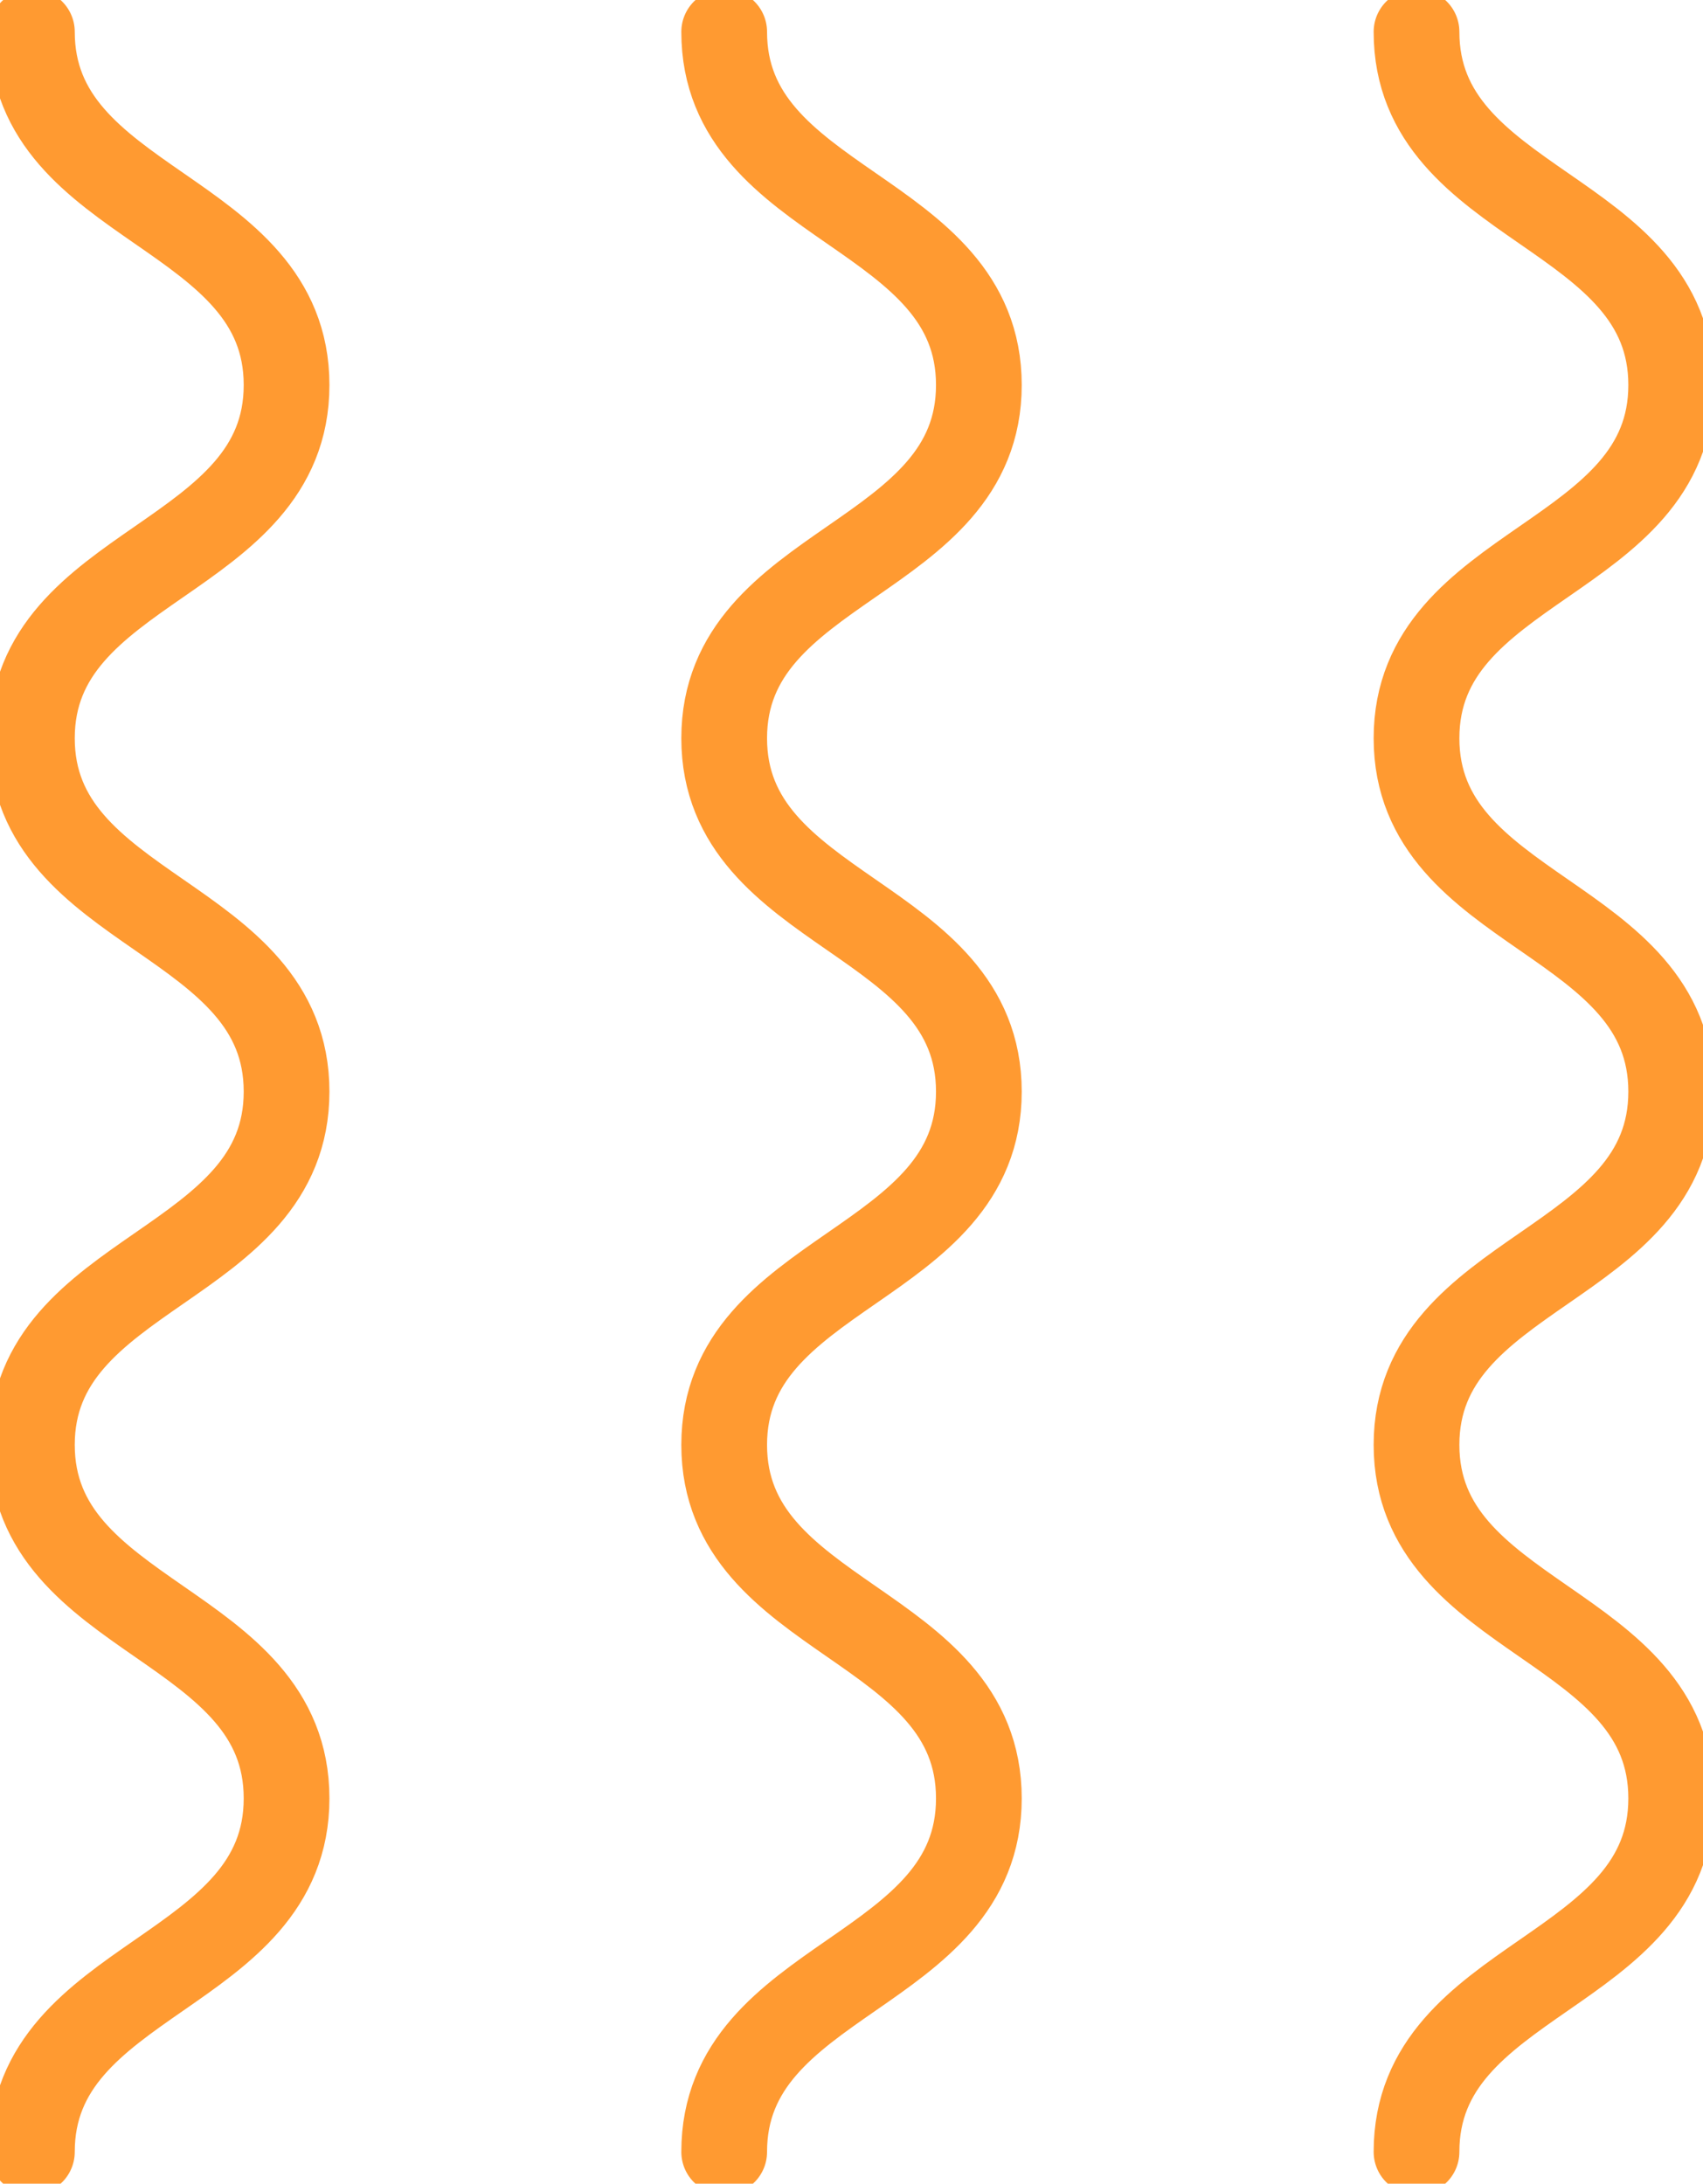 <svg xmlns="http://www.w3.org/2000/svg" xmlns:xlink="http://www.w3.org/1999/xlink" width="39.733" height="50.946" viewBox="0 0 39.733 50.946">
  <defs>
    <clipPath id="clip-path">
      <rect id="Rectangle_200" data-name="Rectangle 200" width="39.733" height="50.946" fill="none" stroke="#ff9a31" stroke-width="2"/>
    </clipPath>
  </defs>
  <g id="Group_505" data-name="Group 505" transform="translate(0)">
    <g id="Group_504" data-name="Group 504" transform="translate(0 0)" clip-path="url(#clip-path)">
      <path id="Path_728" data-name="Path 728" d="M1,1C1,5.12,6.942,5.12,6.942,9.24S1,13.36,1,17.481,6.942,21.6,6.942,25.725,1,29.846,1,33.966s5.942,4.123,5.942,8.248S1,46.337,1,50.461" transform="translate(32.049 -0.257)" fill="none" stroke="#ff9a31" stroke-linecap="round" stroke-linejoin="round" stroke-width="2"/>
      <path id="Path_729" data-name="Path 729" d="M22.75,1c0,4.12,5.942,4.12,5.942,8.24S22.75,13.36,22.75,17.481s5.942,4.122,5.942,8.244-5.942,4.121-5.942,8.242,5.942,4.123,5.942,8.248-5.942,4.123-5.942,8.247" transform="translate(-5.854 -0.257)" fill="none" stroke="#ff9a31" stroke-linecap="round" stroke-linejoin="round" stroke-width="2"/>
      <path id="Path_730" data-name="Path 730" d="M44.5,1c0,4.12,5.942,4.12,5.942,8.24S44.5,13.36,44.5,17.481s5.942,4.122,5.942,8.244S44.5,29.846,44.5,33.966s5.942,4.123,5.942,8.248S44.5,46.337,44.5,50.461" transform="translate(-43.756 -0.257)" fill="none" stroke="#ff9a31" stroke-linecap="round" stroke-linejoin="round" stroke-width="2"/>
    </g>
  </g>
</svg>
